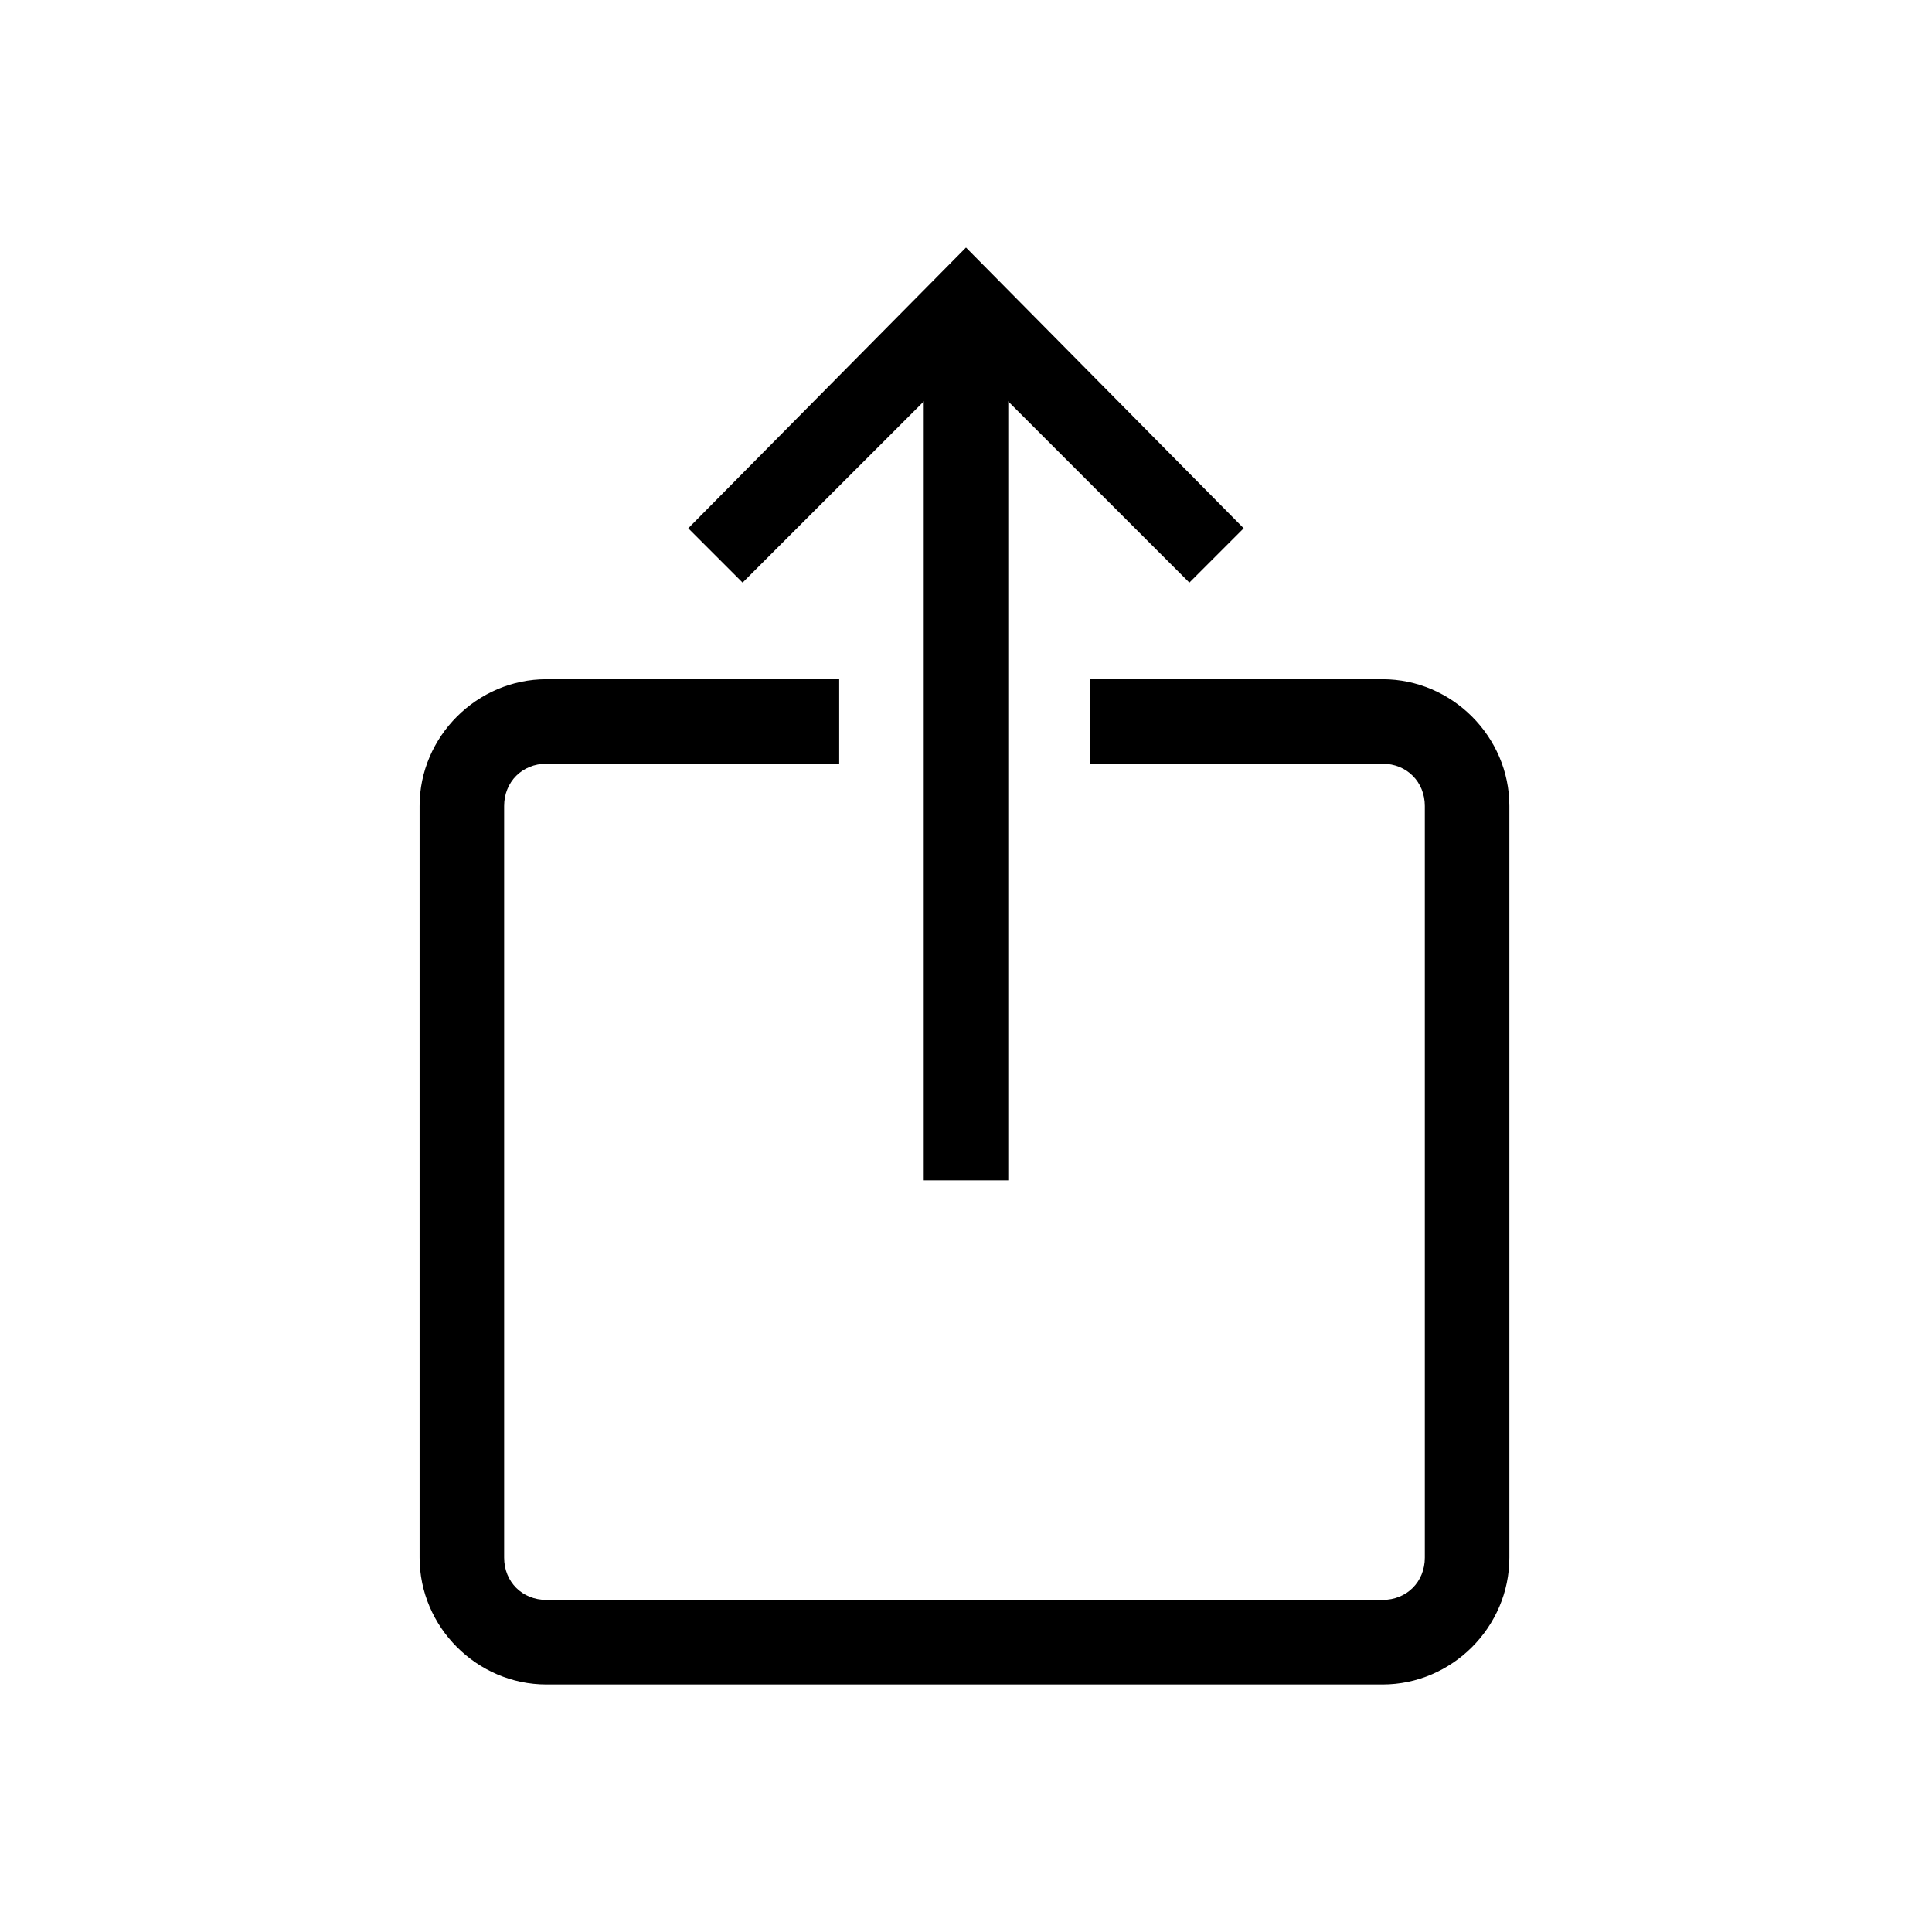 <svg width="33" height="33" viewBox="0 0 33 33" fill="none" xmlns="http://www.w3.org/2000/svg">
<path d="M20.315 9.951L16.5 6.136L12.684 9.951L11.756 9.023L16.5 4.228L21.243 9.023L20.315 9.951Z" fill="black"/>
<path d="M15.778 5.208H17.222V20.161H15.778V5.208Z" fill="black"/>
<path d="M23.615 28.772H9.333C8.147 28.772 7.167 27.792 7.167 26.606V13.767C7.167 12.581 8.147 11.602 9.333 11.602H14.334V13.045H9.333C8.92 13.045 8.611 13.355 8.611 13.767V26.606C8.611 27.019 8.92 27.328 9.333 27.328H23.615C24.028 27.328 24.337 27.019 24.337 26.606V13.767C24.337 13.355 24.028 13.045 23.615 13.045H18.614V11.602H23.615C24.801 11.602 25.781 12.581 25.781 13.767V26.606C25.781 27.792 24.801 28.772 23.615 28.772Z" fill="black"/>
</svg>
